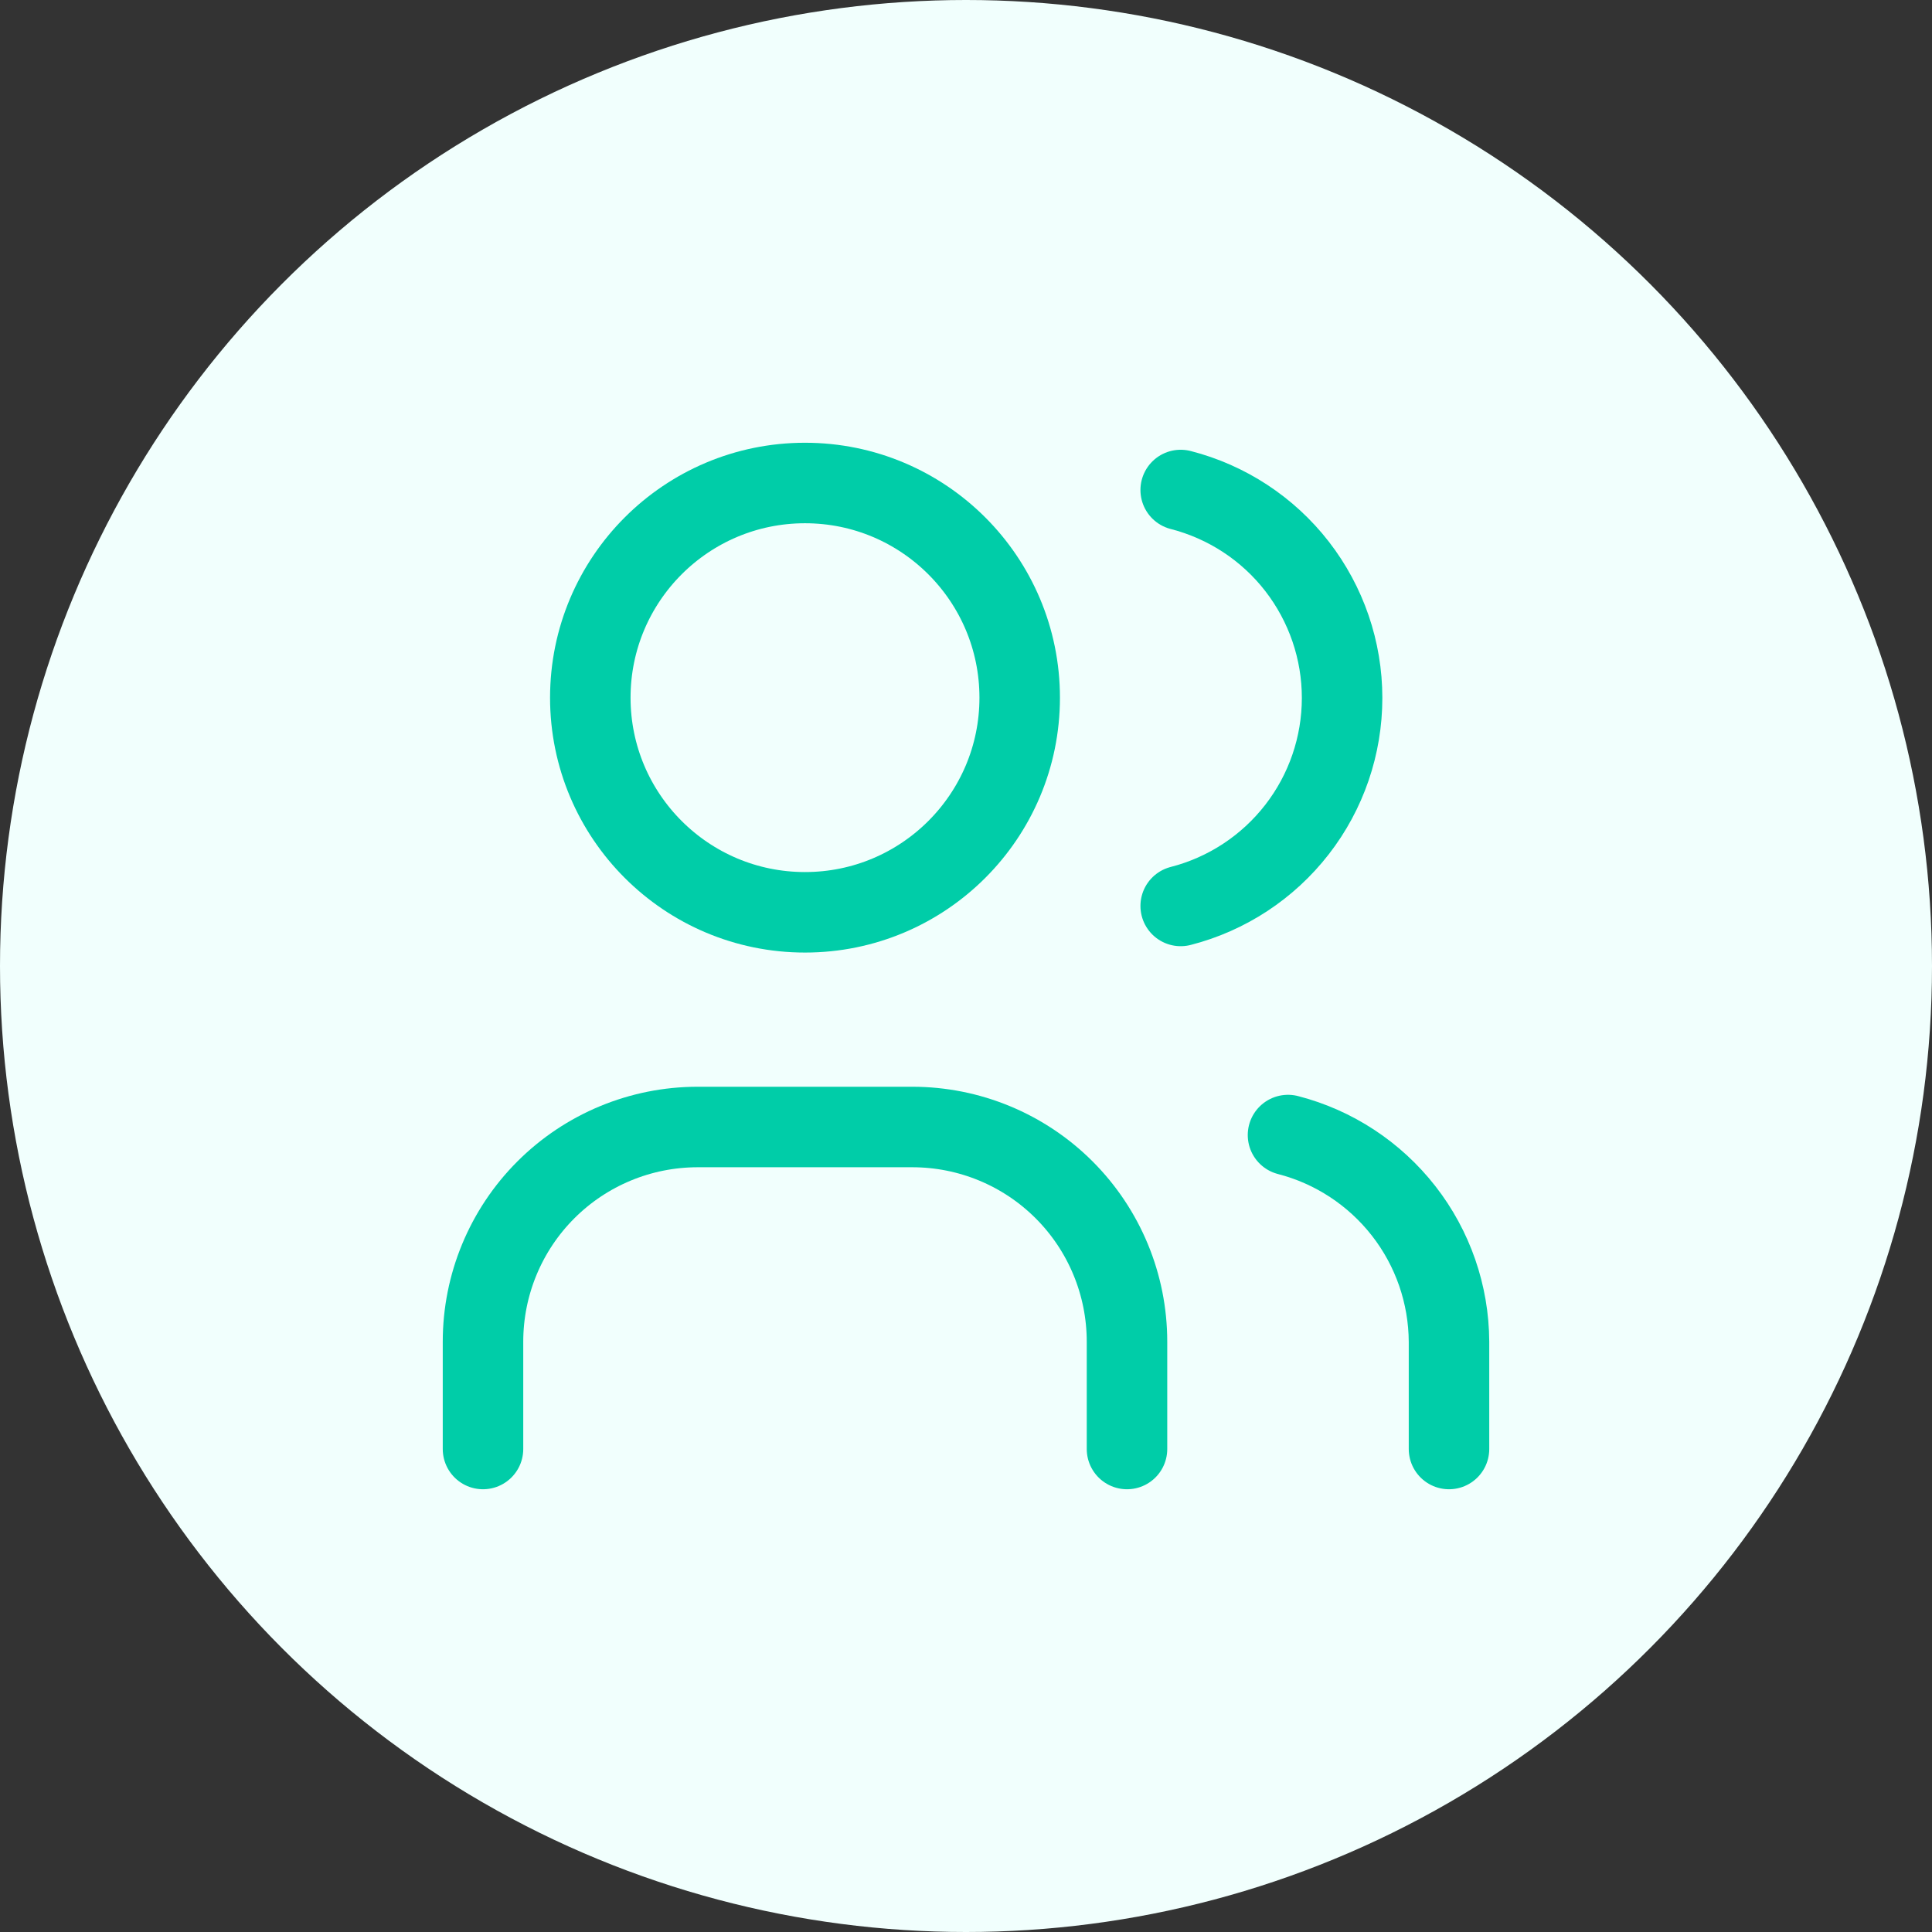 <svg width="24" height="24" viewBox="0 0 24 24" fill="none" xmlns="http://www.w3.org/2000/svg">
<rect x="0" y="0" width="24" height="24" fill="#333333" stroke="none"/>
<circle cx="12" cy="12" r="12" fill="#F1FFFD"/>
<path d="M10 11.333C11.473 11.333 12.667 10.139 12.667 8.667C12.667 7.194 11.473 6 10 6C8.527 6 7.333 7.194 7.333 8.667C7.333 10.139 8.527 11.333 10 11.333Z" stroke="#00CDA8" stroke-linecap="round" stroke-linejoin="round"/>
<path d="M6 18V16.667C6 15.959 6.281 15.281 6.781 14.781C7.281 14.281 7.959 14 8.667 14H11.333C12.041 14 12.719 14.281 13.219 14.781C13.719 15.281 14 15.959 14 16.667V18" stroke="#00CDA8" stroke-linecap="round" stroke-linejoin="round"/>
<path d="M14.667 6.087C15.24 6.234 15.749 6.567 16.112 7.035C16.475 7.503 16.672 8.078 16.672 8.67C16.672 9.262 16.475 9.838 16.112 10.305C15.749 10.773 15.24 11.107 14.667 11.254" stroke="#00CDA8" stroke-linecap="round" stroke-linejoin="round"/>
<path d="M18 18V16.667C17.997 16.078 17.799 15.507 17.437 15.043C17.075 14.579 16.57 14.247 16 14.1" stroke="#00CDA8" stroke-linecap="round" stroke-linejoin="round"/>
</svg>
